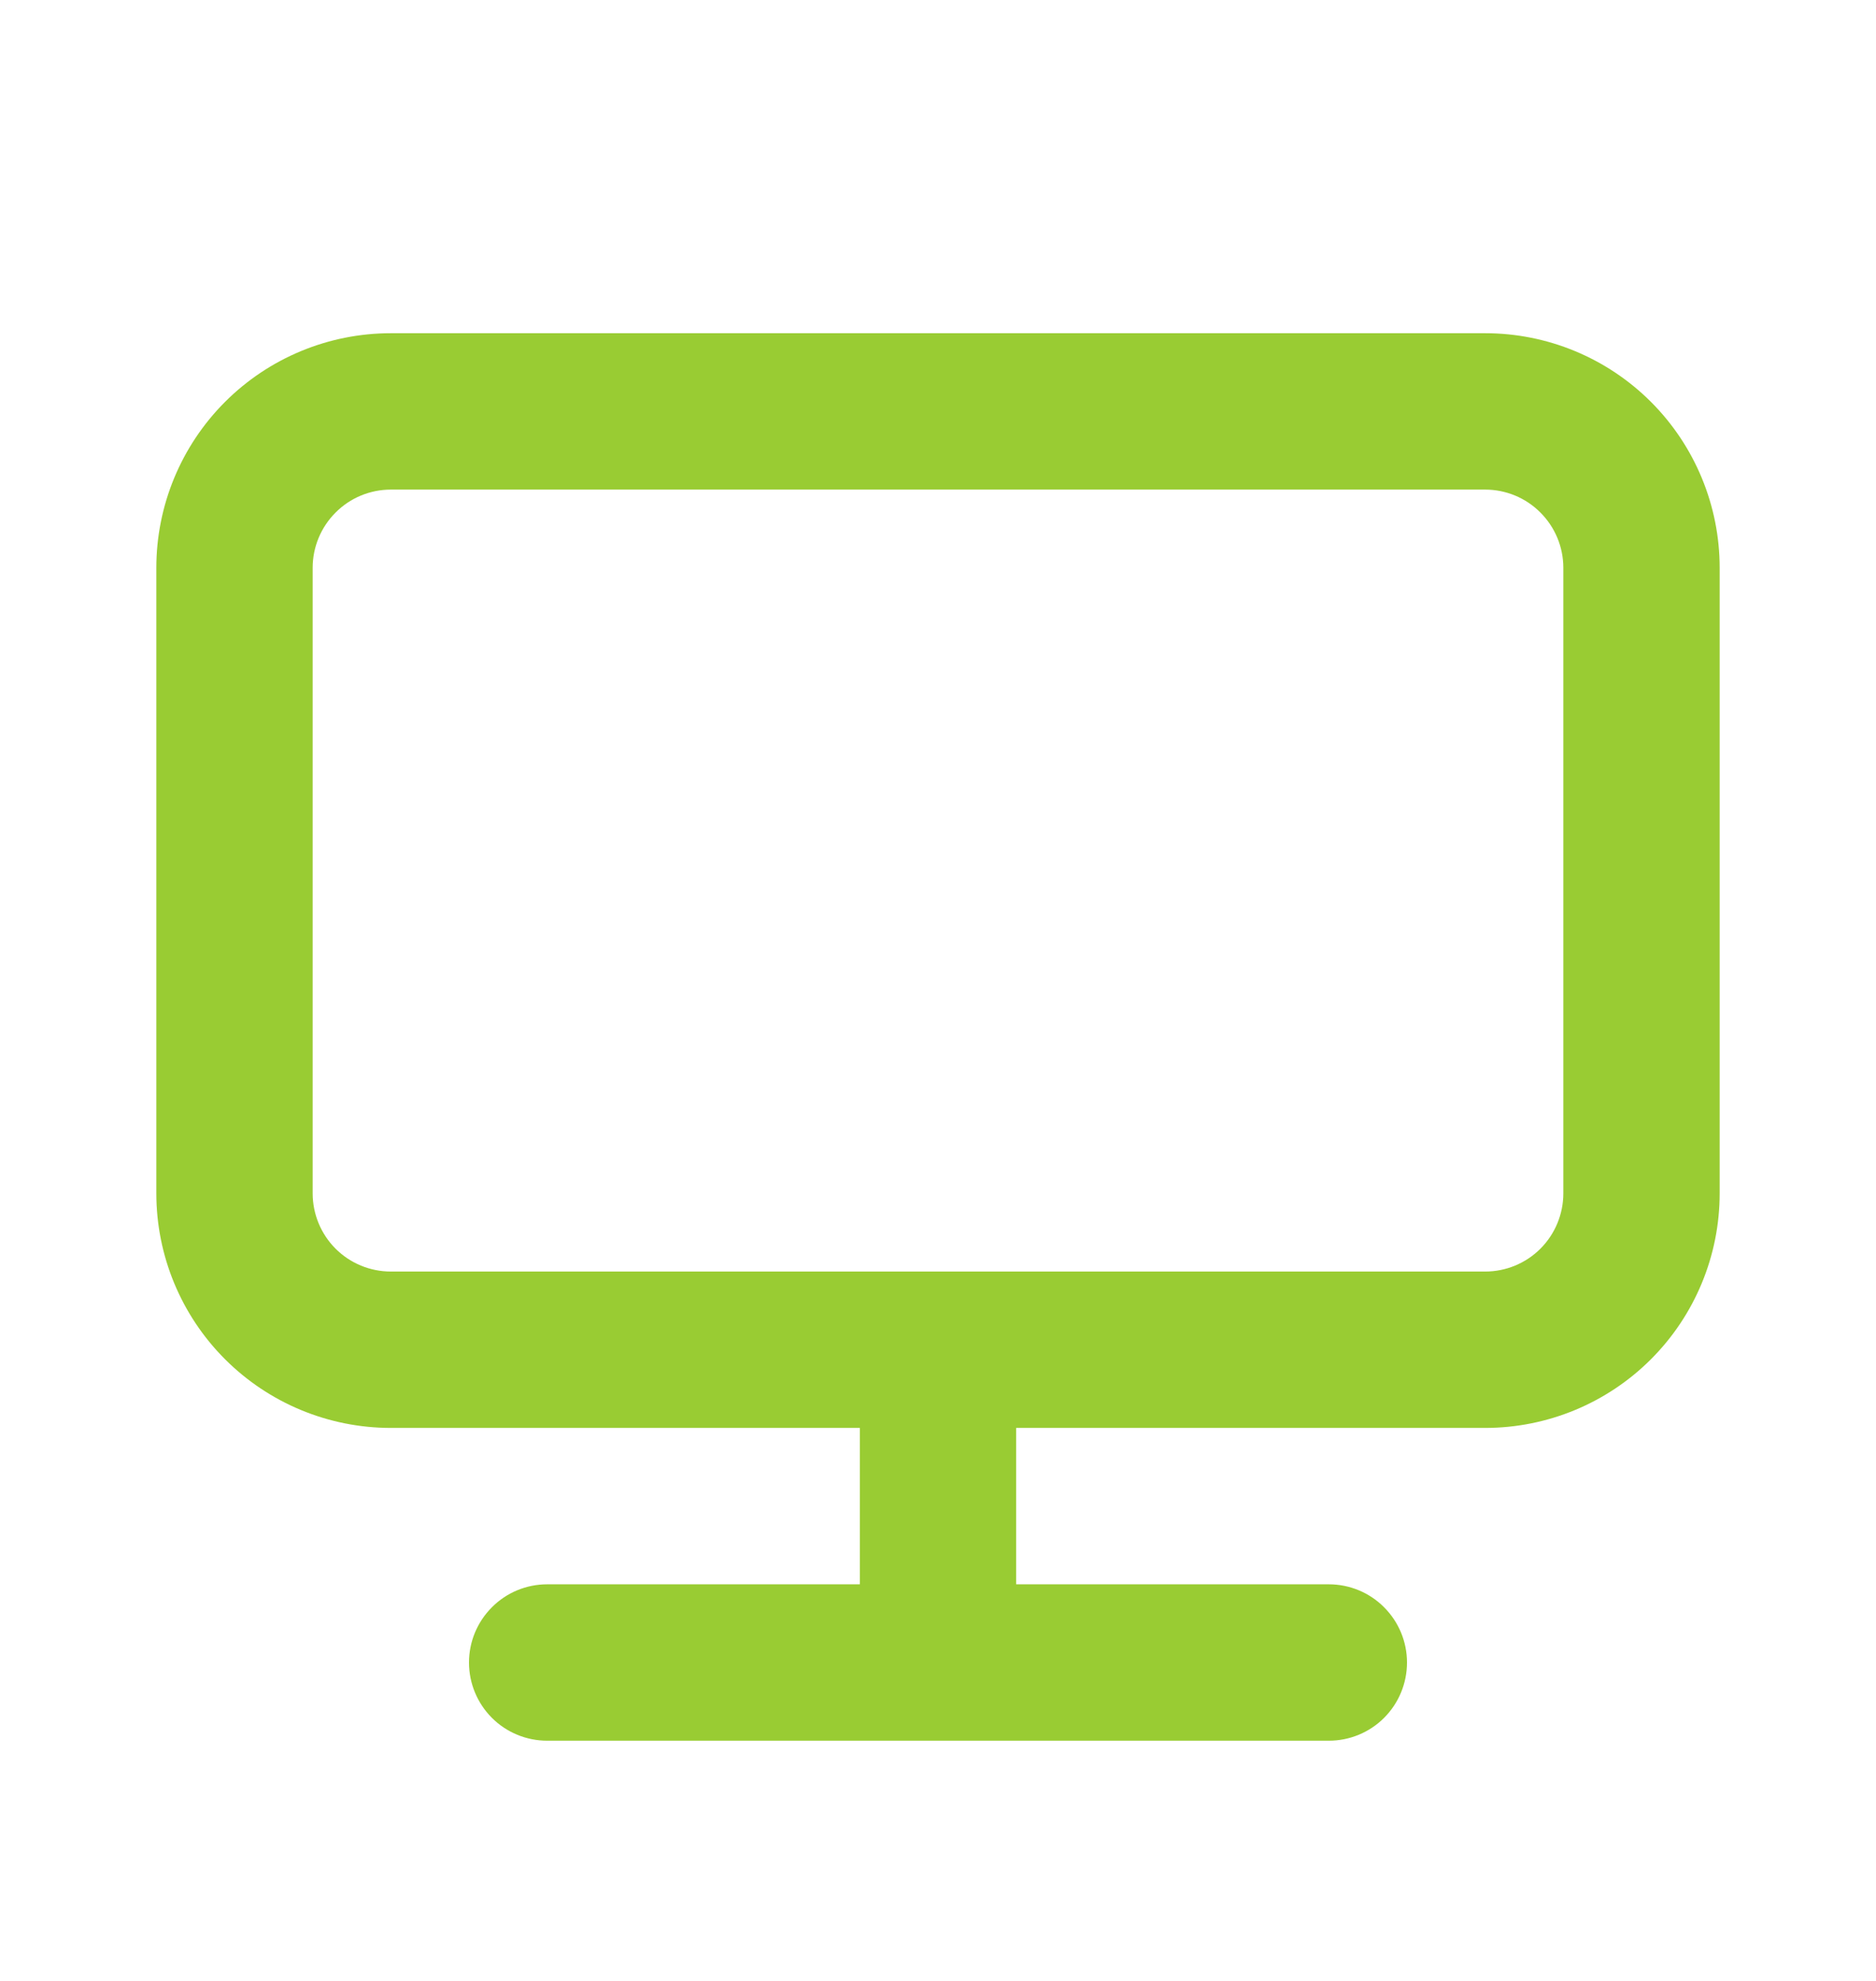 <svg width="18" height="19" viewBox="0 0 18 19" fill="none" xmlns="http://www.w3.org/2000/svg">
<path d="M14.25 3.196H3.75C3.153 3.196 2.581 3.433 2.159 3.855C1.737 4.277 1.5 4.85 1.5 5.446V11.446C1.5 12.043 1.737 12.615 2.159 13.037C2.581 13.459 3.153 13.696 3.75 13.696H8.25V15.196H5.25C5.051 15.196 4.86 15.275 4.72 15.416C4.579 15.557 4.5 15.747 4.5 15.946C4.5 16.145 4.579 16.336 4.72 16.477C4.86 16.617 5.051 16.696 5.25 16.696H12.75C12.949 16.696 13.14 16.617 13.28 16.477C13.421 16.336 13.5 16.145 13.5 15.946C13.5 15.747 13.421 15.557 13.28 15.416C13.14 15.275 12.949 15.196 12.75 15.196H9.75V13.696H14.25C14.847 13.696 15.419 13.459 15.841 13.037C16.263 12.615 16.5 12.043 16.5 11.446V5.446C16.5 4.85 16.263 4.277 15.841 3.855C15.419 3.433 14.847 3.196 14.25 3.196ZM15 11.446C15 11.645 14.921 11.836 14.78 11.977C14.64 12.117 14.449 12.196 14.25 12.196H3.75C3.551 12.196 3.36 12.117 3.22 11.977C3.079 11.836 3 11.645 3 11.446V5.446C3 5.247 3.079 5.057 3.22 4.916C3.36 4.775 3.551 4.696 3.75 4.696H14.25C14.449 4.696 14.64 4.775 14.78 4.916C14.921 5.057 15 5.247 15 5.446V11.446Z" fill="#99CC33"/>
</svg>
